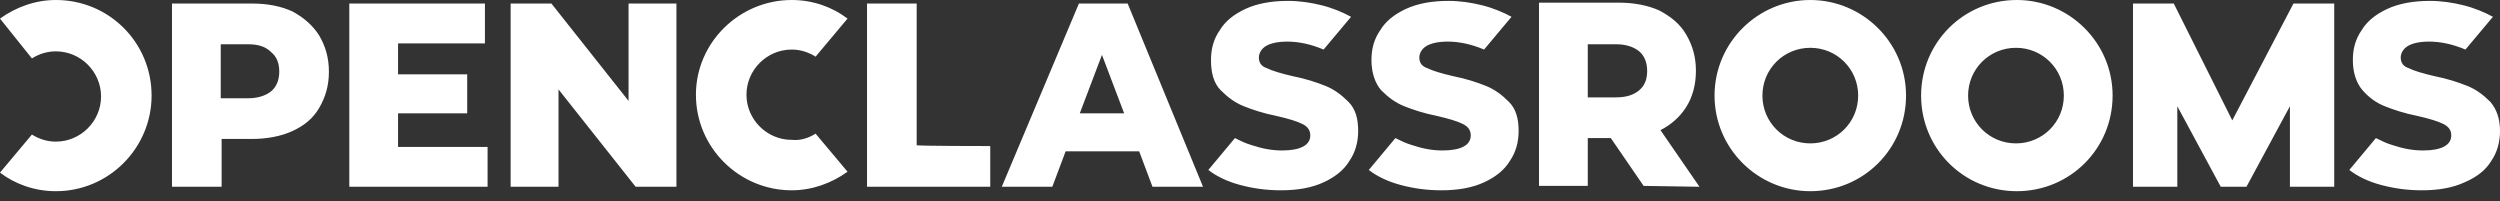 <svg width="149" height="12" viewBox="0 0 149 12" fill="none" xmlns="http://www.w3.org/2000/svg">
<rect x="0" y="0" width="149" height="12" fill="#333333" stroke="none"/>
<g clip-path="url(#clip0_648_1378)">
<path d="M90.51 7.808C90.51 8.441 90.352 9.074 89.982 9.601C89.665 10.129 89.136 10.551 88.45 10.867C87.763 11.184 86.917 11.342 85.913 11.342C85.068 11.342 84.275 11.237 83.483 11.026C82.69 10.815 82.056 10.498 81.581 10.129L83.166 8.23C83.483 8.388 83.8 8.546 84.17 8.652C84.804 8.863 85.385 8.968 85.966 8.968C87.076 8.968 87.657 8.652 87.657 8.071C87.657 7.755 87.498 7.544 87.181 7.386C86.864 7.227 86.336 7.069 85.649 6.911C84.857 6.753 84.223 6.542 83.694 6.331C83.166 6.12 82.743 5.803 82.32 5.381C81.951 4.959 81.739 4.326 81.739 3.587C81.739 2.901 81.898 2.321 82.267 1.794C82.585 1.266 83.113 0.844 83.8 0.528C84.487 0.211 85.332 0.053 86.336 0.053C87.023 0.053 87.71 0.158 88.344 0.317C88.978 0.475 89.612 0.739 90.087 1.002L88.45 2.954C87.71 2.638 86.97 2.479 86.283 2.479C85.702 2.479 85.279 2.585 85.015 2.743C84.751 2.901 84.592 3.165 84.592 3.429C84.592 3.746 84.751 3.957 85.068 4.062C85.385 4.22 85.913 4.379 86.6 4.537C87.392 4.695 88.027 4.906 88.555 5.117C89.084 5.328 89.506 5.645 89.929 6.067C90.352 6.489 90.51 7.069 90.51 7.808ZM149.001 7.808C149.001 8.441 148.842 9.074 148.473 9.601C148.156 10.129 147.627 10.551 146.887 10.867C146.2 11.184 145.355 11.342 144.351 11.342C143.506 11.342 142.713 11.237 141.921 11.026C141.128 10.815 140.494 10.498 140.019 10.129L141.604 8.23C141.921 8.388 142.238 8.546 142.607 8.652C143.241 8.863 143.823 8.968 144.404 8.968C145.514 8.968 146.095 8.652 146.095 8.071C146.095 7.755 145.936 7.544 145.619 7.386C145.302 7.227 144.774 7.069 144.087 6.911C143.294 6.753 142.66 6.542 142.132 6.331C141.604 6.12 141.181 5.803 140.811 5.381C140.441 4.959 140.23 4.326 140.23 3.587C140.23 2.901 140.389 2.321 140.758 1.794C141.075 1.266 141.604 0.844 142.29 0.528C142.977 0.211 143.823 0.053 144.827 0.053C145.514 0.053 146.2 0.158 146.834 0.317C147.469 0.475 148.103 0.739 148.578 1.002L146.94 2.954C146.2 2.638 145.461 2.479 144.774 2.479C144.193 2.479 143.77 2.585 143.506 2.743C143.241 2.901 143.083 3.165 143.083 3.429C143.083 3.746 143.241 3.957 143.559 4.062C143.876 4.22 144.404 4.379 145.091 4.537C145.883 4.695 146.517 4.906 147.046 5.117C147.574 5.328 147.997 5.645 148.42 6.067C148.79 6.489 149.001 7.069 149.001 7.808ZM19.603 4.273C19.603 5.117 19.391 5.803 19.021 6.436C18.651 7.069 18.123 7.491 17.436 7.808C16.749 8.124 15.904 8.282 15.006 8.282H13.209V11.131H10.25V0.211H15.006C15.957 0.211 16.749 0.369 17.436 0.686C18.123 1.055 18.651 1.53 19.021 2.11C19.391 2.743 19.603 3.429 19.603 4.273ZM16.644 4.273C16.644 3.746 16.485 3.376 16.168 3.113C15.851 2.796 15.428 2.638 14.794 2.638H13.156V5.856H14.794C15.376 5.856 15.851 5.697 16.168 5.434C16.485 5.17 16.644 4.748 16.644 4.273ZM29.06 8.757V11.131H20.818V0.211H28.902V2.585H23.724V4.431H27.845V6.753H23.724V8.757H29.06ZM40.315 0.211V11.131H37.884L33.287 5.328V11.131H30.434V0.211H32.865L37.462 6.014V0.211H40.315ZM59.019 8.705V11.131H51.675V0.211H54.634V8.652C54.581 8.705 59.019 8.705 59.019 8.705ZM71.7 11.131H68.688L67.896 9.021H63.51L62.718 11.131H59.706L64.303 0.211H67.209L71.7 11.131ZM66.998 6.753L65.677 3.271L64.356 6.753H66.998ZM80.947 7.808C80.947 8.441 80.788 9.074 80.418 9.601C80.101 10.129 79.573 10.551 78.886 10.867C78.199 11.184 77.354 11.342 76.35 11.342C75.504 11.342 74.712 11.237 73.919 11.026C73.127 10.815 72.492 10.498 72.017 10.129L73.602 8.23C73.919 8.388 74.236 8.546 74.606 8.652C75.24 8.863 75.821 8.968 76.403 8.968C77.512 8.968 78.093 8.652 78.093 8.071C78.093 7.755 77.935 7.544 77.618 7.386C77.301 7.227 76.773 7.069 76.085 6.911C75.293 6.753 74.659 6.542 74.131 6.331C73.602 6.12 73.18 5.803 72.757 5.381C72.334 4.959 72.175 4.326 72.175 3.587C72.175 2.901 72.334 2.321 72.704 1.794C73.021 1.266 73.549 0.844 74.236 0.528C74.923 0.211 75.768 0.053 76.773 0.053C77.459 0.053 78.146 0.158 78.78 0.317C79.414 0.475 80.048 0.739 80.524 1.002L78.886 2.954C78.146 2.638 77.407 2.479 76.72 2.479C76.138 2.479 75.716 2.585 75.451 2.743C75.187 2.901 75.029 3.165 75.029 3.429C75.029 3.746 75.187 3.957 75.504 4.062C75.821 4.22 76.35 4.379 77.037 4.537C77.829 4.695 78.463 4.906 78.992 5.117C79.52 5.328 79.942 5.645 80.365 6.067C80.788 6.489 80.947 7.069 80.947 7.808ZM9.035 5.697C9.035 8.81 6.499 11.395 3.329 11.395C2.061 11.395 0.898 10.973 0 10.287L1.902 8.019C2.325 8.282 2.8 8.441 3.329 8.441C4.808 8.441 6.023 7.227 6.023 5.75C6.023 4.273 4.808 3.06 3.329 3.06C2.8 3.06 2.325 3.218 1.902 3.482L0 1.108C0.951 0.422 2.113 0 3.329 0C6.499 0 9.035 2.532 9.035 5.697ZM48.61 7.966L50.513 10.234C49.561 10.92 48.399 11.342 47.184 11.342C44.066 11.342 41.477 8.81 41.477 5.645C41.477 2.532 44.066 0 47.184 0C48.452 0 49.614 0.422 50.513 1.108L48.61 3.376C48.188 3.113 47.712 2.954 47.184 2.954C45.704 2.954 44.489 4.168 44.489 5.645C44.489 7.122 45.704 8.335 47.184 8.335C47.712 8.388 48.188 8.23 48.61 7.966ZM101.289 11.131L98.964 7.755C99.598 7.438 100.127 6.964 100.496 6.383C100.866 5.803 101.077 5.064 101.077 4.22C101.077 3.376 100.866 2.69 100.496 2.057C100.127 1.424 99.598 1.002 98.911 0.633C98.224 0.317 97.379 0.158 96.481 0.158H91.725V11.079H94.631V8.23H96.005L97.96 11.079L101.289 11.131ZM94.631 2.638H96.322C96.903 2.638 97.379 2.796 97.696 3.06C98.013 3.324 98.171 3.746 98.171 4.22C98.171 4.748 98.013 5.117 97.696 5.381C97.379 5.645 96.956 5.803 96.322 5.803H94.631V2.638ZM107.894 0C111.011 0 113.6 2.532 113.6 5.697C113.6 8.863 111.064 11.395 107.894 11.395C104.776 11.395 102.187 8.863 102.187 5.697C102.187 2.532 104.776 0 107.894 0ZM105.04 5.697C105.04 7.28 106.309 8.546 107.894 8.546C109.479 8.546 110.747 7.28 110.747 5.697C110.747 4.115 109.479 2.849 107.894 2.849C106.309 2.849 105.04 4.115 105.04 5.697ZM120.204 0C123.322 0 125.911 2.532 125.911 5.697C125.911 8.863 123.375 11.395 120.204 11.395C117.034 11.395 114.498 8.863 114.498 5.697C114.498 2.532 117.034 0 120.204 0ZM117.298 5.697C117.298 7.28 118.567 8.546 120.152 8.546C121.737 8.546 123.005 7.28 123.005 5.697C123.005 4.115 121.737 2.849 120.152 2.849C118.567 2.849 117.298 4.115 117.298 5.697ZM133.044 7.175L129.557 0.211H127.126V11.131H129.768V6.331L132.357 11.131H133.889L136.479 6.331V11.131H139.12V0.211H136.69L133.044 7.175Z" fill="white"/>
</g>
<defs>
<clipPath id="clip0_648_1378">
<rect width="149.001" height="11.416" fill="white"/>
</clipPath>
</defs>
</svg>

